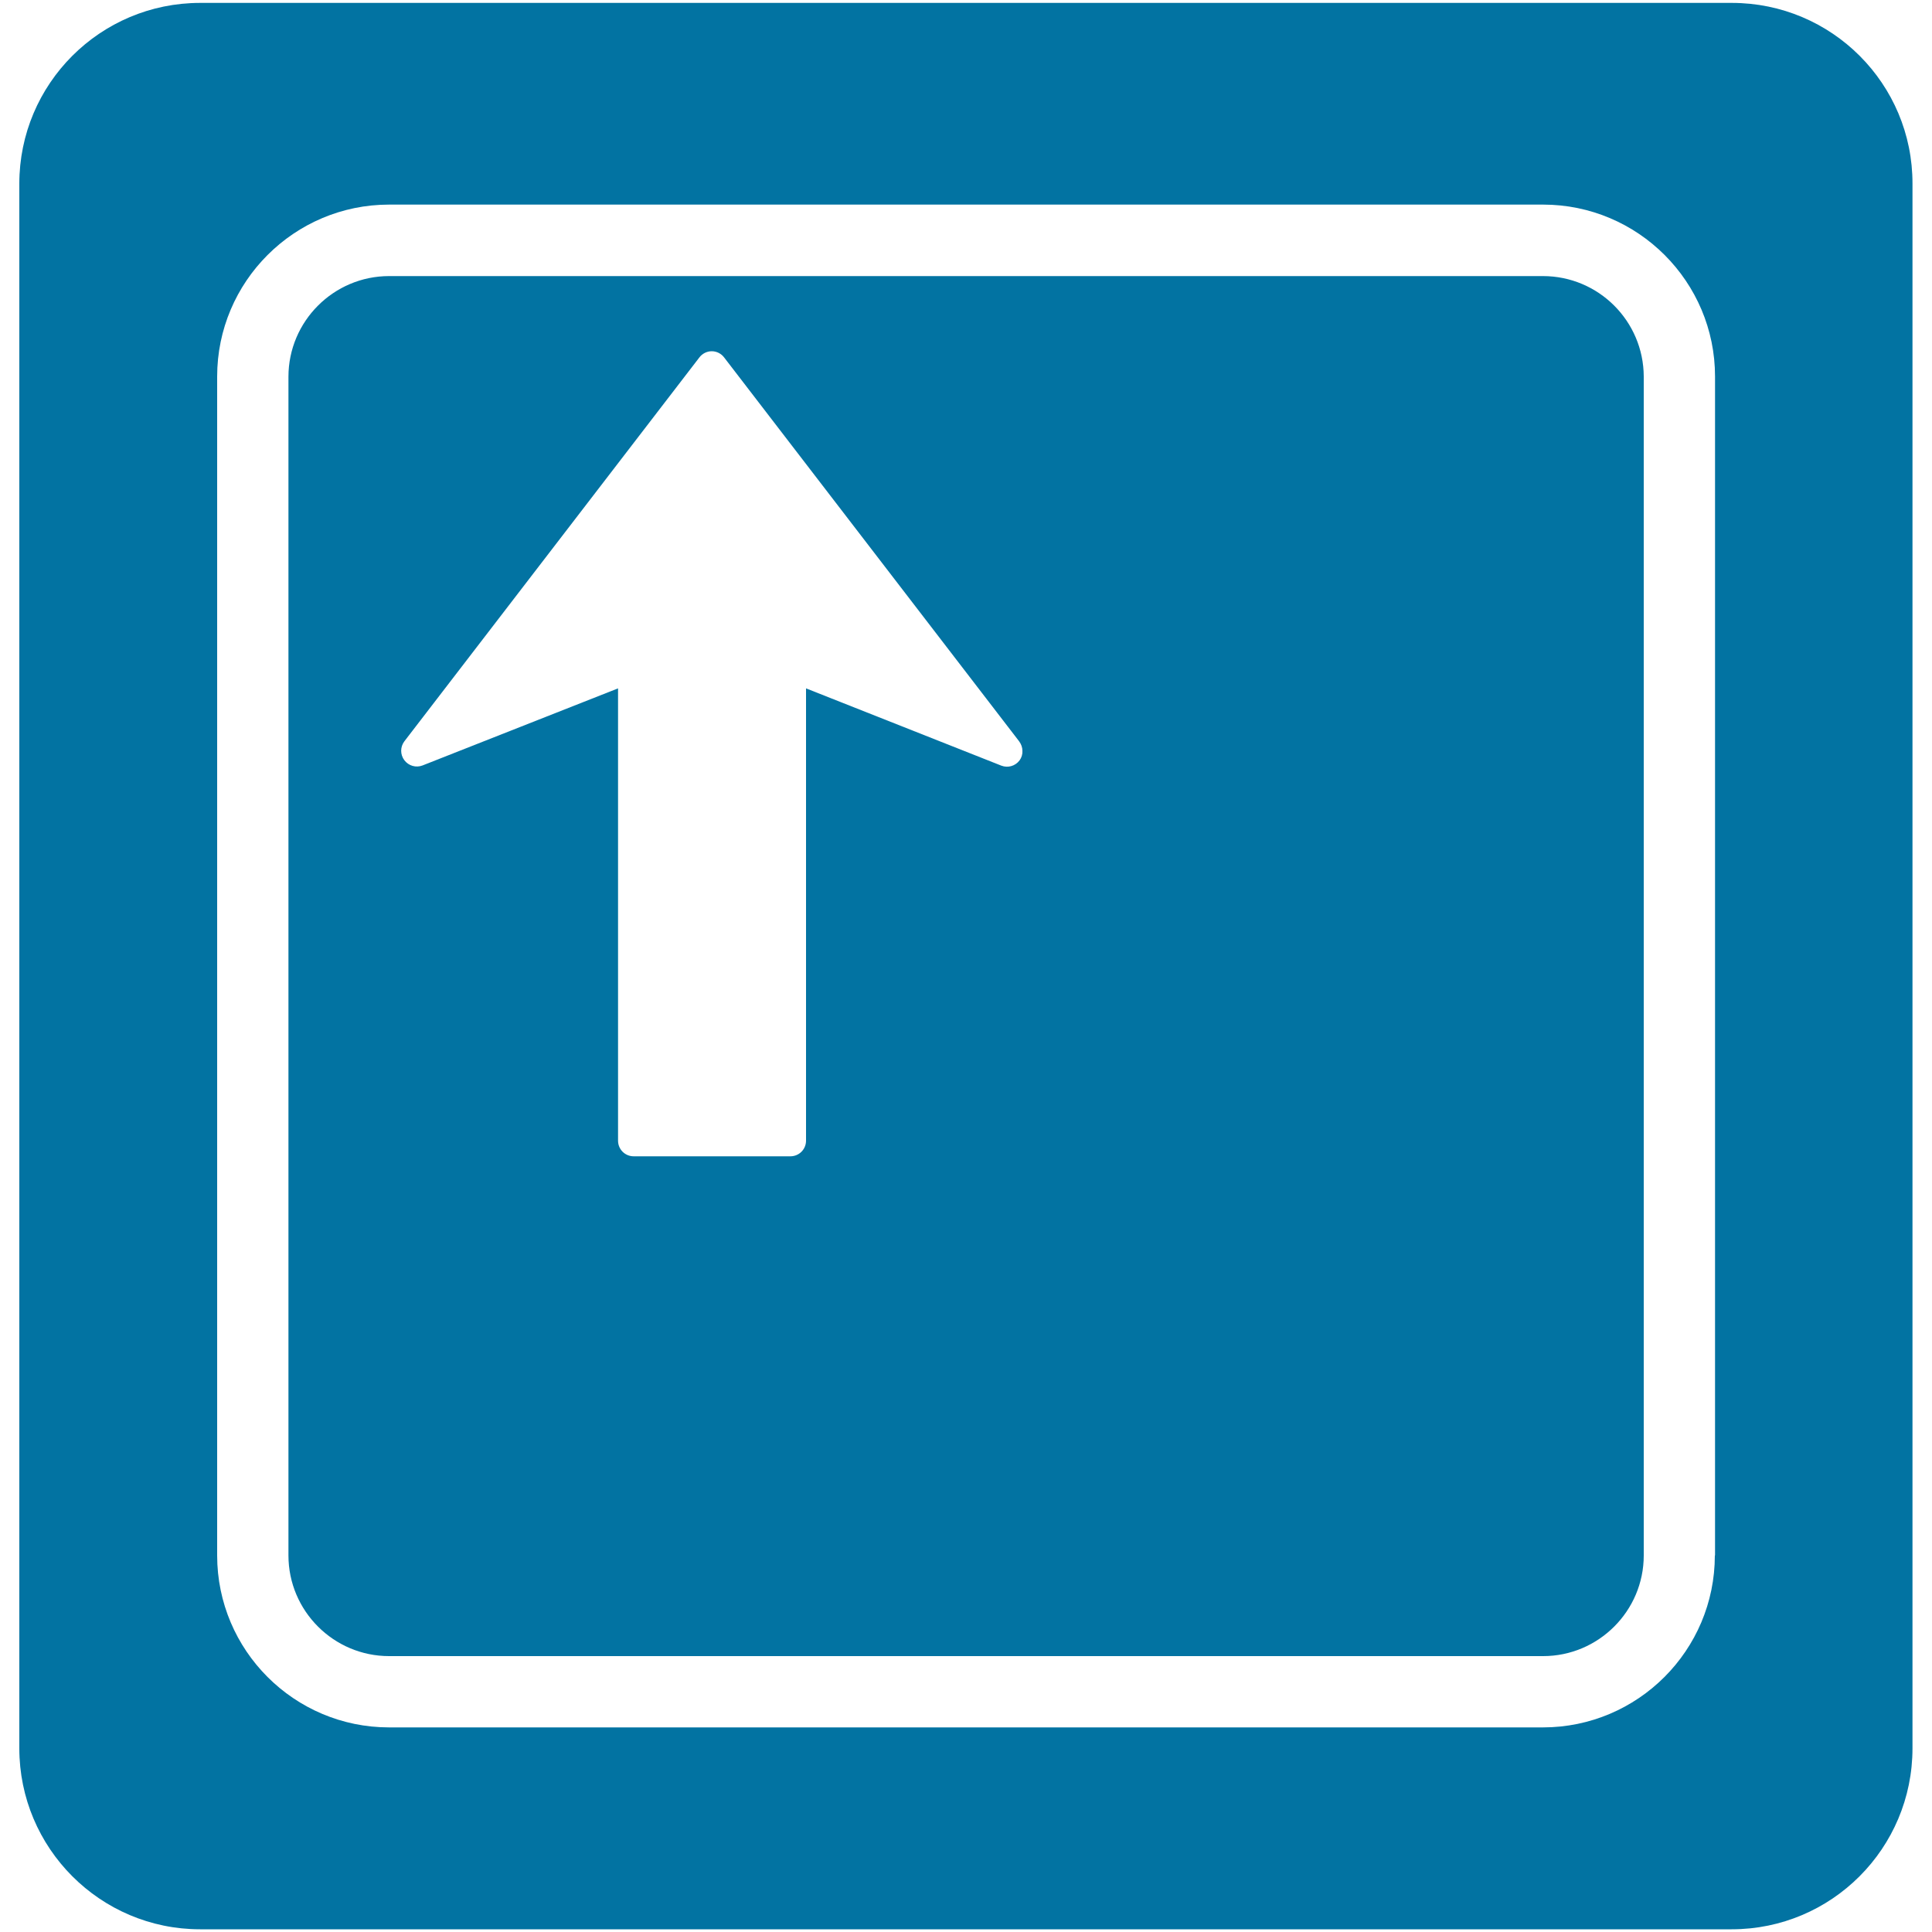 <svg xmlns="http://www.w3.org/2000/svg" viewBox="0 0 1000 1000" style="fill:#0273a2">
<title>Keyboard Key Arrow Up SVG icon</title>
<g><path d="M798.6,142.9H201.4c-28.7,0-52.1,23.4-52.1,52.1v610.1c0,28.7,23.4,52.1,52.1,52.1h597.3c28.7,0,52.1-23.4,52.1-52.1V194.9C850.7,166.2,827.4,142.9,798.6,142.9z M527.7,393.6c-2.2,2.9-6,4-9.4,2.7l-101.1-40v234.1c0,4.5-3.6,8.1-8.1,8.1H328c-4.5,0-8.1-3.6-8.1-8.1l0-234.1l-101.2,39.9c-3.4,1.3-7.2,0.2-9.4-2.7c-2.2-2.9-2.2-6.9,0-9.8l152.7-198.7c1.5-2,3.9-3.2,6.4-3.2c2.5,0,4.9,1.2,6.4,3.2l152.7,198.7c1.1,1.5,1.7,3.2,1.7,4.9C529.3,390.4,528.8,392.1,527.7,393.6z M896.4,1.5H103.6C51.9,1.5,10,43.4,10,95.1v809.8c0,51.7,41.9,93.7,93.6,93.7h792.7c51.7,0,93.6-41.9,93.6-93.7V95.1C990,43.4,948.1,1.5,896.4,1.5z M887.6,805.1c0,49.1-39.9,89-89,89H201.4c-49.1,0-89-39.9-89-89V194.9c0-49.1,39.9-89,89-89h597.3c49.1,0,89,39.9,89,89V805.1z"/></g>
</svg>